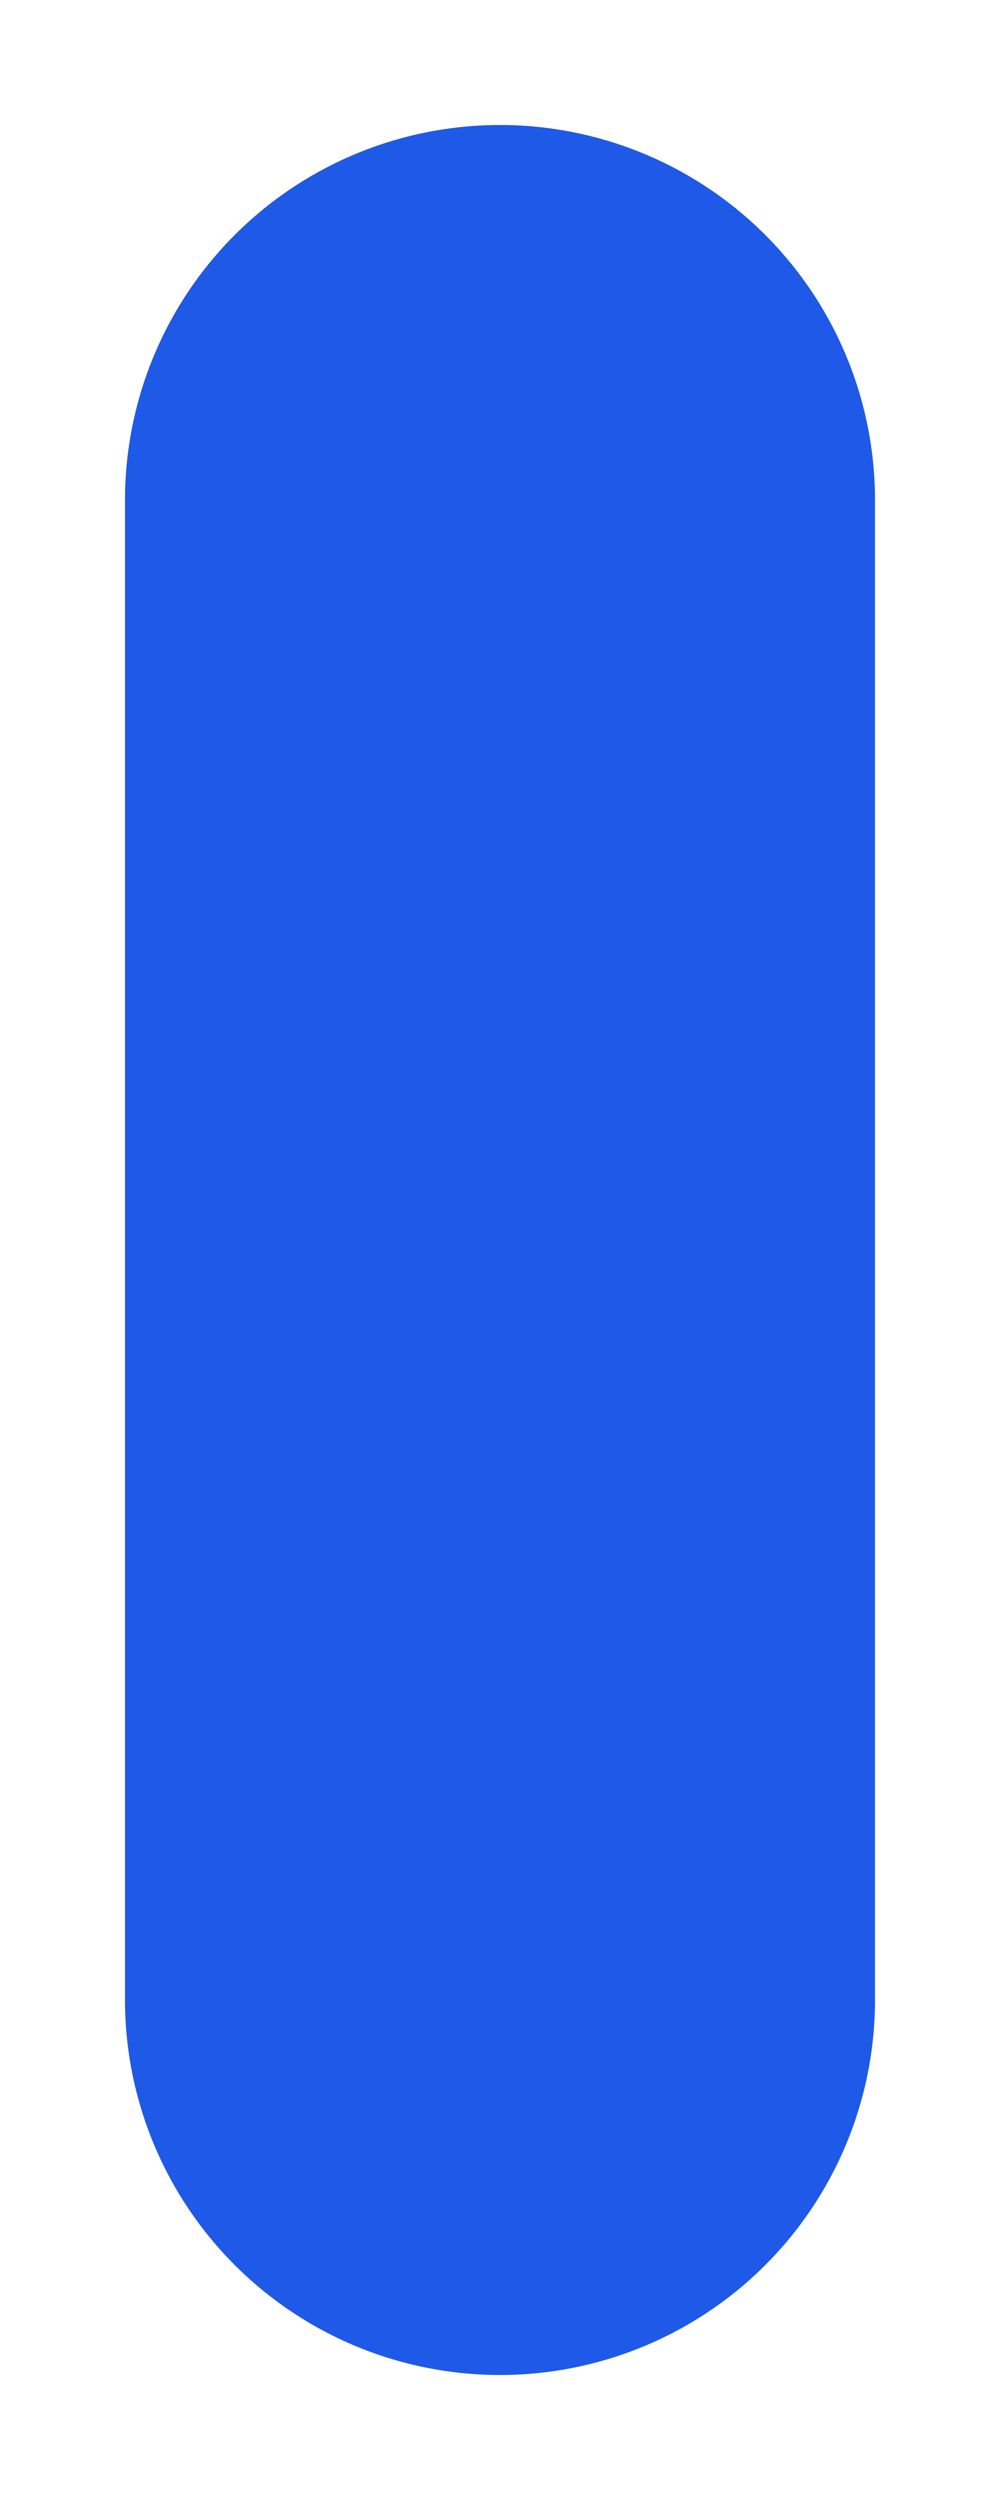 <?xml version="1.0" encoding="utf-8"?>
<svg xmlns="http://www.w3.org/2000/svg" fill="none" height="100%" overflow="visible" preserveAspectRatio="none" style="display: block;" viewBox="0 0 2 5" width="100%">
<path d="M1 1V4" id="Vector" stroke="#1F59E8" stroke-linecap="round" stroke-linejoin="round" stroke-width="1.5"/>
</svg>